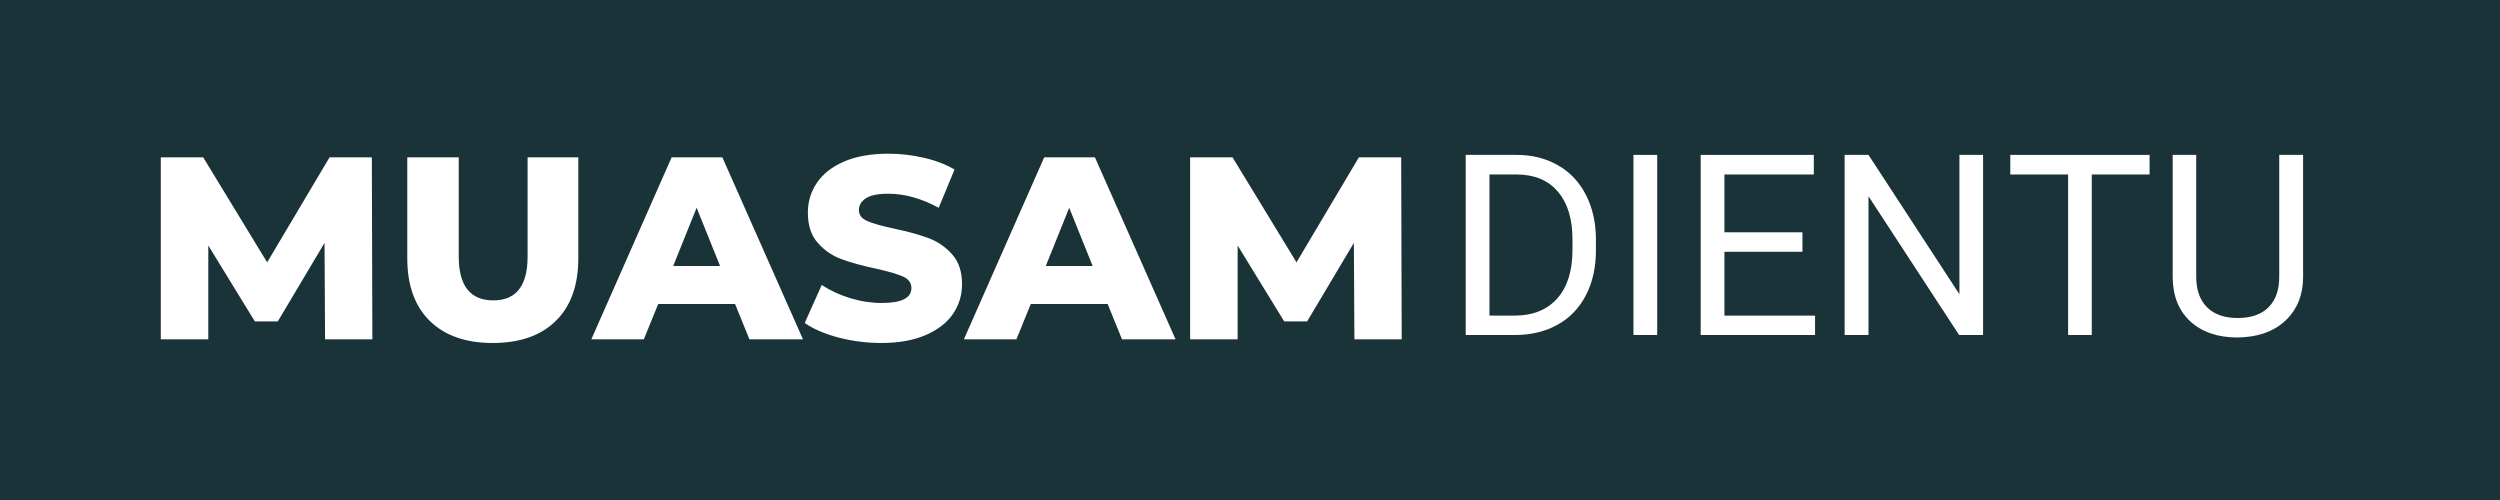 <svg xmlns="http://www.w3.org/2000/svg" xmlns:xlink="http://www.w3.org/1999/xlink" width="500" zoomAndPan="magnify" viewBox="0 0 375 75" height="100" preserveAspectRatio="xMidYMid meet" version="1.0"><defs><g/></defs><rect x="-37.5" width="450" fill="#ffffff" y="-7.5" height="90" fill-opacity="1"/><rect x="-37.5" width="450" fill="#1a3338" y="-7.5" height="90" fill-opacity="1"/><g fill="#ffffff" fill-opacity="1"><g transform="translate(21.385, 50.9)"><g><path d="M 27.375 0 L 27.297 -14.469 L 20.281 -2.688 L 16.844 -2.688 L 9.859 -14.078 L 9.859 0 L 2.734 0 L 2.734 -27.297 L 9.094 -27.297 L 18.688 -11.547 L 28.047 -27.297 L 34.391 -27.297 L 34.469 0 Z M 27.375 0 "/></g></g></g><g fill="#ffffff" fill-opacity="1"><g transform="translate(58.591, 50.9)"><g><path d="M 15.328 0.547 C 11.273 0.547 8.125 -0.555 5.875 -2.766 C 3.625 -4.973 2.5 -8.109 2.5 -12.172 L 2.5 -27.297 L 10.219 -27.297 L 10.219 -12.406 C 10.219 -8.031 11.945 -5.844 15.406 -5.844 C 18.832 -5.844 20.547 -8.031 20.547 -12.406 L 20.547 -27.297 L 28.156 -27.297 L 28.156 -12.172 C 28.156 -8.109 27.031 -4.973 24.781 -2.766 C 22.531 -0.555 19.379 0.547 15.328 0.547 Z M 15.328 0.547 "/></g></g></g><g fill="#ffffff" fill-opacity="1"><g transform="translate(89.245, 50.9)"><g><path d="M 21.016 -5.297 L 9.484 -5.297 L 7.328 0 L -0.547 0 L 11.5 -27.297 L 19.109 -27.297 L 31.203 0 L 23.172 0 Z M 18.766 -11 L 15.25 -19.734 L 11.734 -11 Z M 18.766 -11 "/></g></g></g><g fill="#ffffff" fill-opacity="1"><g transform="translate(119.899, 50.9)"><g><path d="M 12.328 0.547 C 10.117 0.547 7.973 0.273 5.891 -0.266 C 3.805 -0.816 2.113 -1.547 0.812 -2.453 L 3.359 -8.156 C 4.578 -7.344 5.988 -6.688 7.594 -6.188 C 9.207 -5.695 10.797 -5.453 12.359 -5.453 C 15.328 -5.453 16.812 -6.195 16.812 -7.688 C 16.812 -8.469 16.391 -9.047 15.547 -9.422 C 14.703 -9.797 13.344 -10.191 11.469 -10.609 C 9.414 -11.047 7.695 -11.52 6.312 -12.031 C 4.938 -12.539 3.754 -13.352 2.766 -14.469 C 1.773 -15.582 1.281 -17.094 1.281 -19 C 1.281 -20.656 1.734 -22.148 2.641 -23.484 C 3.555 -24.828 4.914 -25.891 6.719 -26.672 C 8.531 -27.453 10.75 -27.844 13.375 -27.844 C 15.164 -27.844 16.93 -27.641 18.672 -27.234 C 20.422 -26.836 21.957 -26.25 23.281 -25.469 L 20.906 -19.734 C 18.301 -21.141 15.781 -21.844 13.344 -21.844 C 11.801 -21.844 10.68 -21.613 9.984 -21.156 C 9.285 -20.695 8.938 -20.109 8.938 -19.391 C 8.938 -18.66 9.348 -18.113 10.172 -17.75 C 11.004 -17.383 12.348 -17.004 14.203 -16.609 C 16.273 -16.172 17.992 -15.695 19.359 -15.188 C 20.723 -14.688 21.906 -13.879 22.906 -12.766 C 23.906 -11.66 24.406 -10.16 24.406 -8.266 C 24.406 -6.629 23.953 -5.145 23.047 -3.812 C 22.141 -2.488 20.773 -1.43 18.953 -0.641 C 17.129 0.148 14.922 0.547 12.328 0.547 Z M 12.328 0.547 "/></g></g></g><g fill="#ffffff" fill-opacity="1"><g transform="translate(145.132, 50.9)"><g><path d="M 21.016 -5.297 L 9.484 -5.297 L 7.328 0 L -0.547 0 L 11.5 -27.297 L 19.109 -27.297 L 31.203 0 L 23.172 0 Z M 18.766 -11 L 15.25 -19.734 L 11.734 -11 Z M 18.766 -11 "/></g></g></g><g fill="#ffffff" fill-opacity="1"><g transform="translate(175.786, 50.9)"><g><path d="M 27.375 0 L 27.297 -14.469 L 20.281 -2.688 L 16.844 -2.688 L 9.859 -14.078 L 9.859 0 L 2.734 0 L 2.734 -27.297 L 9.094 -27.297 L 18.688 -11.547 L 28.047 -27.297 L 34.391 -27.297 L 34.469 0 Z M 27.375 0 "/></g></g></g><g fill="#ffffff" fill-opacity="1"><g transform="translate(216.715, 50.25)"><g><path d="M 3.141 0 L 3.141 -27.016 L 10.766 -27.016 C 13.109 -27.016 15.18 -26.492 16.984 -25.453 C 18.797 -24.422 20.191 -22.941 21.172 -21.016 C 22.16 -19.098 22.66 -16.898 22.672 -14.422 L 22.672 -12.688 C 22.672 -10.145 22.176 -7.914 21.188 -6 C 20.207 -4.082 18.805 -2.609 16.984 -1.578 C 15.16 -0.547 13.035 -0.02 10.609 0 Z M 6.703 -24.078 L 6.703 -2.906 L 10.453 -2.906 C 13.191 -2.906 15.328 -3.758 16.859 -5.469 C 18.391 -7.176 19.156 -9.609 19.156 -12.766 L 19.156 -14.344 C 19.156 -17.406 18.43 -19.785 16.984 -21.484 C 15.547 -23.191 13.504 -24.055 10.859 -24.078 Z M 6.703 -24.078 "/></g></g></g><g fill="#ffffff" fill-opacity="1"><g transform="translate(241.629, 50.25)"><g><path d="M 6.953 0 L 3.391 0 L 3.391 -27.016 L 6.953 -27.016 Z M 6.953 0 "/></g></g></g><g fill="#ffffff" fill-opacity="1"><g transform="translate(251.961, 50.25)"><g><path d="M 18.406 -12.484 L 6.703 -12.484 L 6.703 -2.906 L 20.297 -2.906 L 20.297 0 L 3.141 0 L 3.141 -27.016 L 20.109 -27.016 L 20.109 -24.078 L 6.703 -24.078 L 6.703 -15.406 L 18.406 -15.406 Z M 18.406 -12.484 "/></g></g></g><g fill="#ffffff" fill-opacity="1"><g transform="translate(273.555, 50.25)"><g><path d="M 23.906 0 L 20.312 0 L 6.719 -20.812 L 6.719 0 L 3.141 0 L 3.141 -27.016 L 6.719 -27.016 L 20.359 -6.109 L 20.359 -27.016 L 23.906 -27.016 Z M 23.906 0 "/></g></g></g><g fill="#ffffff" fill-opacity="1"><g transform="translate(300.639, 50.25)"><g><path d="M 21.797 -24.078 L 13.125 -24.078 L 13.125 0 L 9.578 0 L 9.578 -24.078 L 0.906 -24.078 L 0.906 -27.016 L 21.797 -27.016 Z M 21.797 -24.078 "/></g></g></g><g fill="#ffffff" fill-opacity="1"><g transform="translate(323.308, 50.25)"><g><path d="M 22.156 -27.016 L 22.156 -8.641 C 22.145 -6.098 21.344 -4.016 19.75 -2.391 C 18.164 -0.773 16.008 0.129 13.281 0.328 L 12.344 0.375 C 9.383 0.375 7.023 -0.422 5.266 -2.016 C 3.516 -3.617 2.625 -5.816 2.594 -8.609 L 2.594 -27.016 L 6.125 -27.016 L 6.125 -8.719 C 6.125 -6.77 6.66 -5.254 7.734 -4.172 C 8.816 -3.086 10.352 -2.547 12.344 -2.547 C 14.352 -2.547 15.895 -3.082 16.969 -4.156 C 18.039 -5.227 18.578 -6.742 18.578 -8.703 L 18.578 -27.016 Z M 22.156 -27.016 "/></g></g></g></svg>